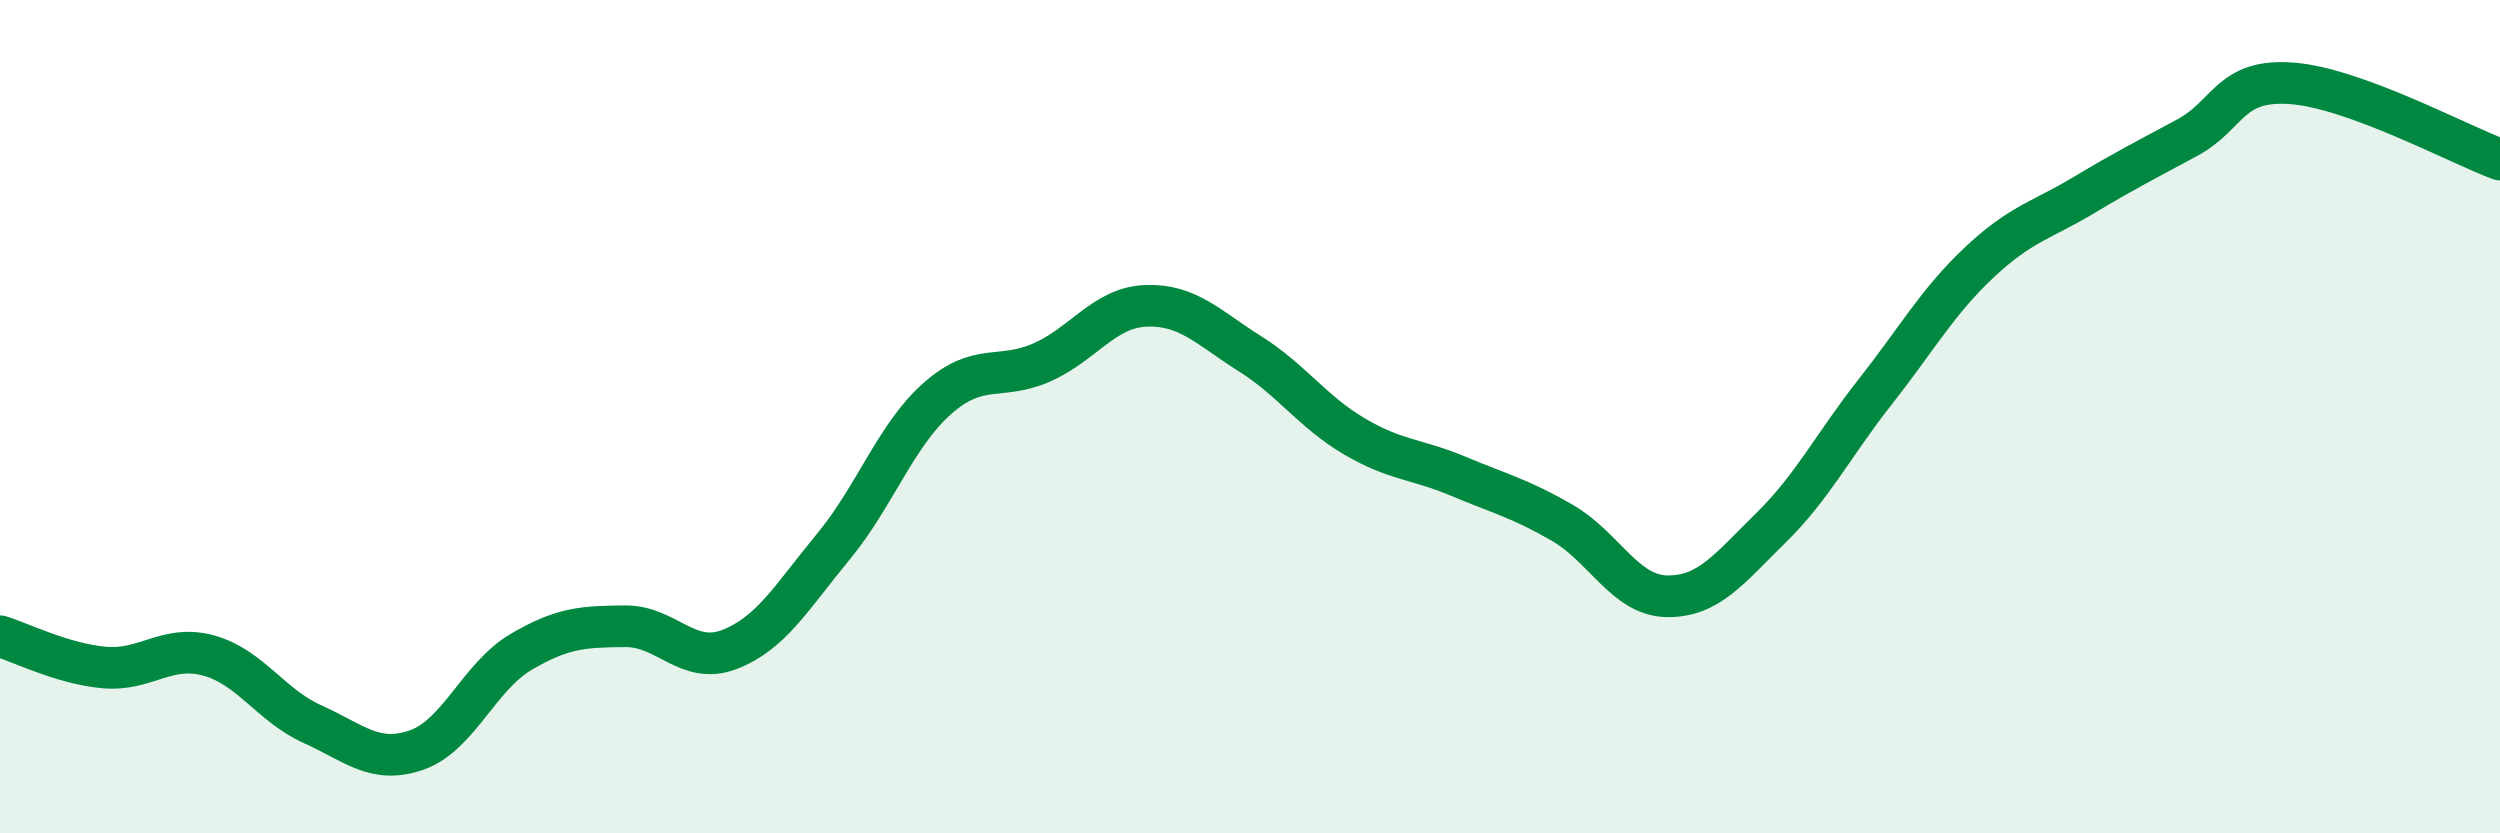 
    <svg width="60" height="20" viewBox="0 0 60 20" xmlns="http://www.w3.org/2000/svg">
      <path
        d="M 0,15.27 C 0.5,15.42 1.5,15.93 2.5,16.02 C 3.5,16.11 4,15.46 5,15.73 C 6,16 6.5,16.93 7.5,17.38 C 8.5,17.83 9,18.35 10,18 C 11,17.65 11.5,16.24 12.5,15.65 C 13.5,15.06 14,15.04 15,15.03 C 16,15.02 16.5,15.97 17.5,15.59 C 18.5,15.21 19,14.33 20,13.12 C 21,11.91 21.5,10.44 22.5,9.56 C 23.5,8.68 24,9.14 25,8.7 C 26,8.26 26.5,7.38 27.5,7.34 C 28.5,7.3 29,7.86 30,8.49 C 31,9.12 31.5,9.88 32.5,10.47 C 33.5,11.06 34,11.01 35,11.43 C 36,11.85 36.5,11.97 37.5,12.55 C 38.5,13.13 39,14.29 40,14.31 C 41,14.33 41.5,13.65 42.5,12.67 C 43.5,11.69 44,10.68 45,9.41 C 46,8.14 46.5,7.24 47.5,6.3 C 48.5,5.36 49,5.29 50,4.69 C 51,4.09 51.5,3.84 52.5,3.3 C 53.5,2.76 53.5,1.89 55,2 C 56.5,2.11 59,3.46 60,3.83L60 20L0 20Z"
        fill="#008740"
        opacity="0.1"
        stroke-linecap="round"
        stroke-linejoin="round"
      />
      <path
        d="M 0,15.27 C 0.5,15.42 1.5,15.93 2.5,16.02 C 3.5,16.11 4,15.46 5,15.73 C 6,16 6.5,16.93 7.5,17.38 C 8.5,17.83 9,18.35 10,18 C 11,17.65 11.5,16.24 12.5,15.65 C 13.5,15.06 14,15.04 15,15.03 C 16,15.02 16.5,15.97 17.5,15.59 C 18.5,15.21 19,14.33 20,13.12 C 21,11.91 21.5,10.44 22.5,9.56 C 23.5,8.68 24,9.14 25,8.7 C 26,8.26 26.5,7.38 27.5,7.34 C 28.5,7.3 29,7.86 30,8.49 C 31,9.12 31.5,9.88 32.5,10.47 C 33.5,11.06 34,11.01 35,11.43 C 36,11.85 36.5,11.97 37.5,12.55 C 38.5,13.13 39,14.29 40,14.31 C 41,14.33 41.5,13.65 42.5,12.67 C 43.5,11.69 44,10.68 45,9.41 C 46,8.14 46.5,7.24 47.5,6.3 C 48.5,5.36 49,5.29 50,4.69 C 51,4.09 51.5,3.84 52.5,3.3 C 53.5,2.76 53.5,1.89 55,2 C 56.5,2.11 59,3.46 60,3.83"
        stroke="#008740"
        stroke-width="1"
        fill="none"
        stroke-linecap="round"
        stroke-linejoin="round"
      />
    </svg>
  